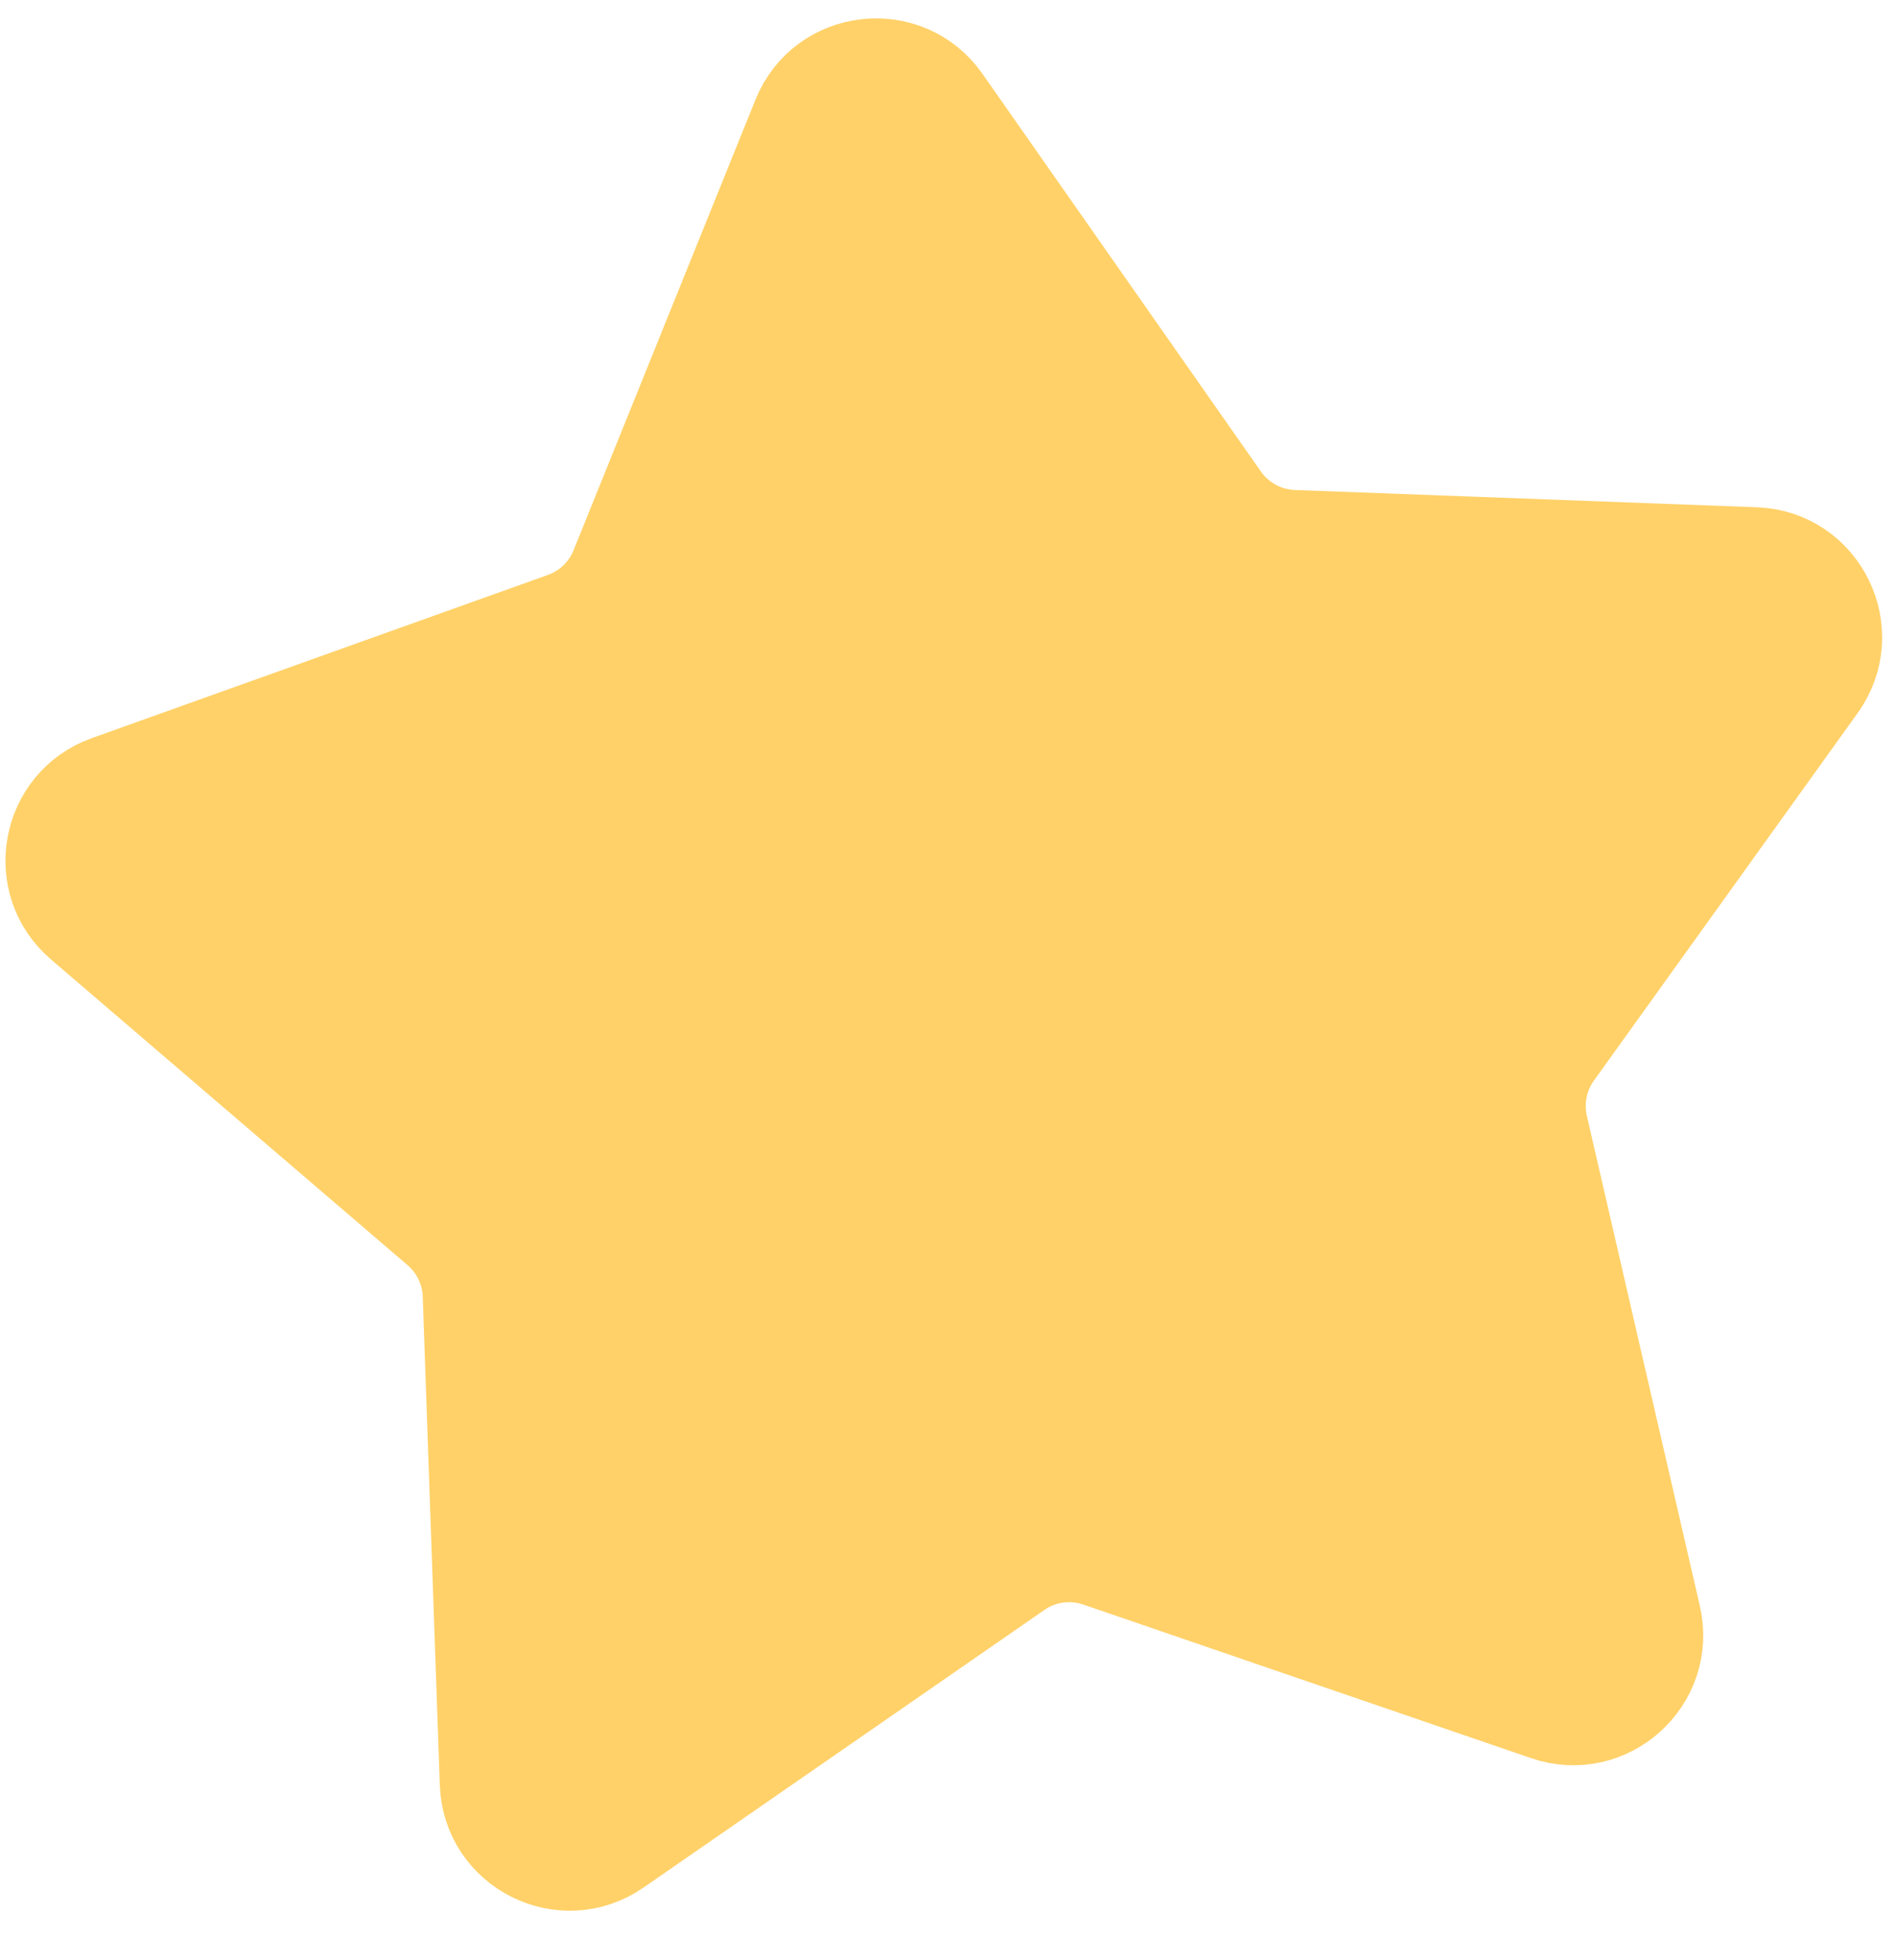 <?xml version="1.0" encoding="UTF-8"?> <svg xmlns="http://www.w3.org/2000/svg" width="30" height="31" viewBox="0 0 30 31" fill="none"><path d="M12.589 1.834L9.711 8.959C9.565 9.322 9.27 9.605 8.902 9.737L1.682 12.319C0.691 12.674 0.452 13.967 1.252 14.652L6.896 19.488C7.187 19.738 7.361 20.098 7.374 20.482L7.644 28.206C7.682 29.29 8.903 29.903 9.795 29.285L16.136 24.896C16.494 24.648 16.949 24.585 17.361 24.726L24.447 27.155C25.465 27.504 26.47 26.598 26.228 25.549L24.44 17.799C24.352 17.415 24.433 17.011 24.662 16.691L28.836 10.877C29.474 9.988 28.866 8.747 27.773 8.707L20.462 8.434C20.034 8.418 19.637 8.202 19.39 7.851L14.984 1.561C14.359 0.67 12.996 0.826 12.589 1.834Z" fill="#FFD168" stroke="#FFD168" stroke-width="1.371"></path></svg> 